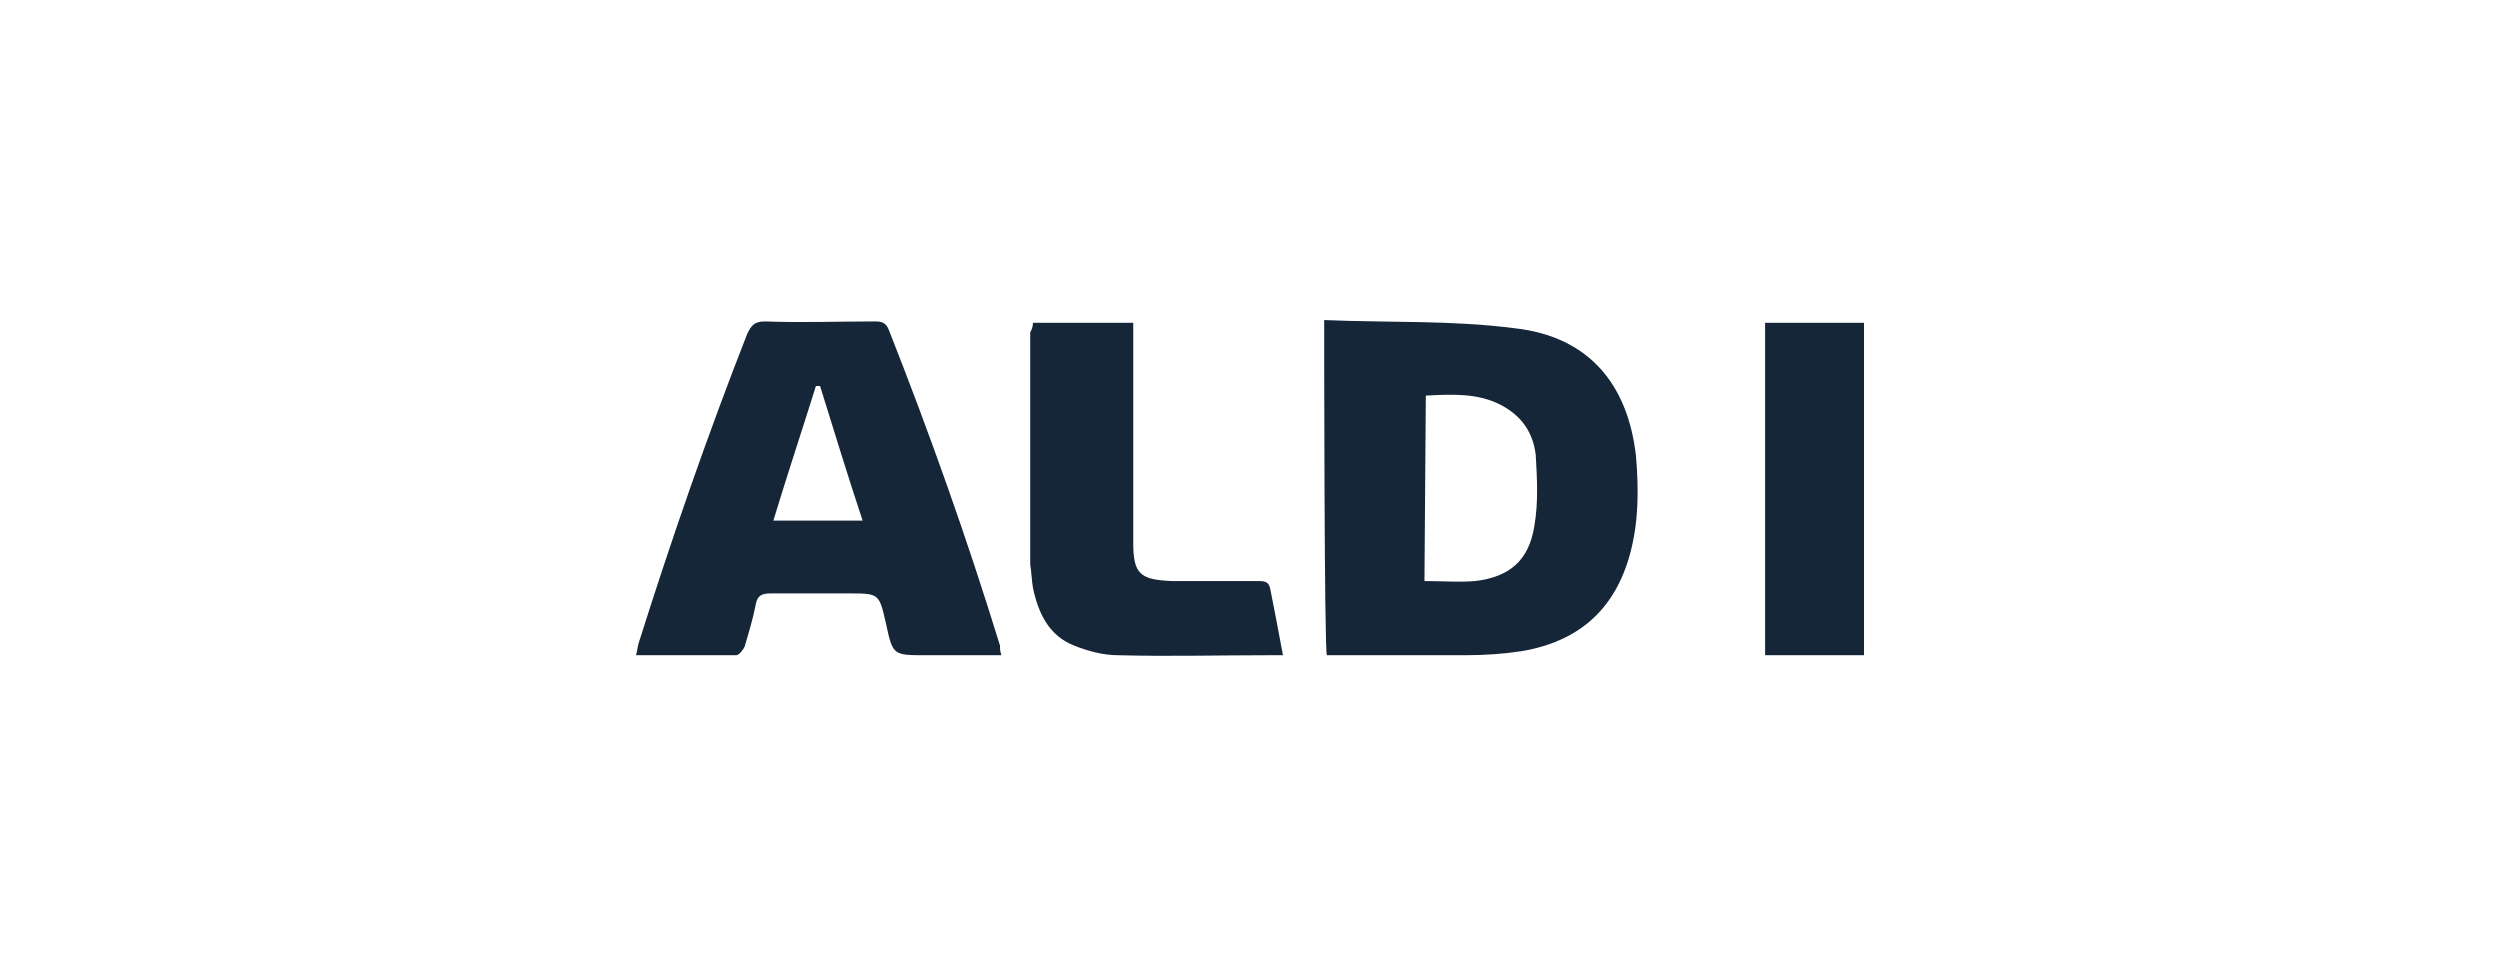 <?xml version="1.0" encoding="utf-8"?>
<!-- Generator: Adobe Illustrator 23.1.1, SVG Export Plug-In . SVG Version: 6.00 Build 0)  -->
<svg version="1.1" id="Layer_1" xmlns="http://www.w3.org/2000/svg" xmlns:xlink="http://www.w3.org/1999/xlink" x="0px" y="0px"
	 viewBox="0 0 182 71" style="enable-background:new 0 0 182 71;" xml:space="preserve">
<style type="text/css">
	.st0{fill-rule:evenodd;clip-rule:evenodd;fill:#FFFFFF;}
	.st1{clip-path:url(#SVGID_2_);}
	.st2{clip-path:url(#SVGID_4_);fill:#142638;}
	.st3{clip-path:url(#SVGID_6_);}
	.st4{clip-path:url(#SVGID_8_);fill:#142638;}
	.st5{clip-path:url(#SVGID_10_);}
	.st6{clip-path:url(#SVGID_12_);fill:#142638;}
	.st7{clip-path:url(#SVGID_14_);}
	.st8{clip-path:url(#SVGID_16_);fill:#142638;}
</style>
<title>unliever</title>
<desc>Created with Sketch.</desc>
<g id="Final-" transform="translate(-968, 0)">
	<g id="unliever" transform="translate(968, 0)">
		<rect id="Rectangle" class="st0" width="182" height="71"/>
		<g id="Group-53" transform="translate(28.5, 17)">
			<g>
				<g>
					<g>
						<defs>
							<path id="SVGID_1_" d="M67.9,6.3c4.7,0.2,9.3,0,13.9,0.6c5.3,0.6,8.2,4,8.8,9.3c0.2,2.4,0.2,4.7-0.4,7
								c-1.1,4.2-3.8,6.5-7.9,7.2c-1.3,0.2-2.7,0.3-4.1,0.3c-3.4,0-6.7,0-10.1,0C67.9,30.7,67.9,6.3,67.9,6.3z M75.2,25.3
								c1.3,0,2.5,0.1,3.7,0c2.5-0.3,3.9-1.5,4.3-4c0.3-1.7,0.2-3.5,0.1-5.2c-0.2-1.6-1-2.8-2.5-3.6c-1.7-0.9-3.6-0.8-5.5-0.7
								L75.2,25.3L75.2,25.3z"/>
						</defs>
						<clipPath id="SVGID_2_">
							<use xlink:href="#SVGID_1_"  style="overflow:visible;"/>
						</clipPath>
						<g class="st1">
							<g>
								<defs>
									<rect id="SVGID_3_" x="-128.8" y="-5557.4" width="2147.2" height="8072"/>
								</defs>
								<clipPath id="SVGID_4_">
									<use xlink:href="#SVGID_3_"  style="overflow:visible;"/>
								</clipPath>
								<rect x="62.3" y="0.7" class="st2" width="33.9" height="35.6"/>
							</g>
						</g>
					</g>
				</g>
				<g>
					<g>
						<defs>
							<path id="SVGID_5_" d="M44.4,30.7c-1.9,0-3.7,0-5.5,0c-2.4,0-2.4,0-2.9-2.3c-0.5-2.2-0.5-2.2-2.7-2.2c-1.9,0-3.8,0-5.7,0
								c-0.7,0-1,0.2-1.1,0.9c-0.2,1-0.5,2-0.8,3c-0.1,0.2-0.4,0.6-0.6,0.6c-2.4,0-4.8,0-7.3,0c0.1-0.3,0.1-0.6,0.2-0.9
								c2.4-7.6,5-15.1,7.9-22.5c0.3-0.6,0.5-0.9,1.3-0.9c2.7,0.1,5.3,0,8,0c0.5,0,0.8,0.1,1,0.6c3,7.6,5.7,15.2,8.1,23
								C44.3,30.2,44.3,30.4,44.4,30.7 M31.2,11.1c-0.1,0-0.2,0-0.3,0c-1,3.2-2.1,6.5-3.1,9.8h6.5C33.2,17.6,32.2,14.3,31.2,11.1"/>
						</defs>
						<clipPath id="SVGID_6_">
							<use xlink:href="#SVGID_5_"  style="overflow:visible;"/>
						</clipPath>
						<g class="st3">
							<g>
								<defs>
									<rect id="SVGID_7_" x="-128.8" y="-5557.4" width="2147.2" height="8072"/>
								</defs>
								<clipPath id="SVGID_8_">
									<use xlink:href="#SVGID_7_"  style="overflow:visible;"/>
								</clipPath>
								<rect x="12.2" y="0.8" class="st4" width="37.8" height="35.5"/>
							</g>
						</g>
					</g>
				</g>
				<g>
					<g>
						<defs>
							<path id="SVGID_9_" d="M46.7,6.5H54v1v14.1c0,0.3,0,0.6,0,0.9c0,2.3,0.5,2.7,2.8,2.8c2.1,0,4.2,0,6.3,0
								c0.6,0,0.8,0.1,0.9,0.7c0.3,1.5,0.6,3.1,0.9,4.7h-1c-3.7,0-7.3,0.1-11,0c-1.1,0-2.2-0.3-3.2-0.7c-1.8-0.7-2.6-2.3-3-4.2
								c-0.1-0.6-0.1-1.1-0.2-1.7c0-5.6,0-11.2,0-16.9C46.6,7,46.7,6.8,46.7,6.5"/>
						</defs>
						<clipPath id="SVGID_10_">
							<use xlink:href="#SVGID_9_"  style="overflow:visible;"/>
						</clipPath>
						<g class="st5">
							<g>
								<defs>
									<rect id="SVGID_11_" x="-128.8" y="-5557.4" width="2147.2" height="8072"/>
								</defs>
								<clipPath id="SVGID_12_">
									<use xlink:href="#SVGID_11_"  style="overflow:visible;"/>
								</clipPath>
								<rect x="41" y="0.9" class="st6" width="29.5" height="35.4"/>
							</g>
						</g>
					</g>
				</g>
				<g>
					<g>
						<defs>
							<rect id="SVGID_13_" x="100" y="6.5" width="7.2" height="24.2"/>
						</defs>
						<clipPath id="SVGID_14_">
							<use xlink:href="#SVGID_13_"  style="overflow:visible;"/>
						</clipPath>
						<g class="st7">
							<g>
								<defs>
									<rect id="SVGID_15_" x="-123.3" y="-5557.4" width="2147.2" height="8072"/>
								</defs>
								<clipPath id="SVGID_16_">
									<use xlink:href="#SVGID_15_"  style="overflow:visible;"/>
								</clipPath>
								<rect x="94.4" y="0.9" class="st8" width="18.4" height="35.3"/>
							</g>
						</g>
					</g>
				</g>
			</g>
		</g>
	</g>
</g>
</svg>
